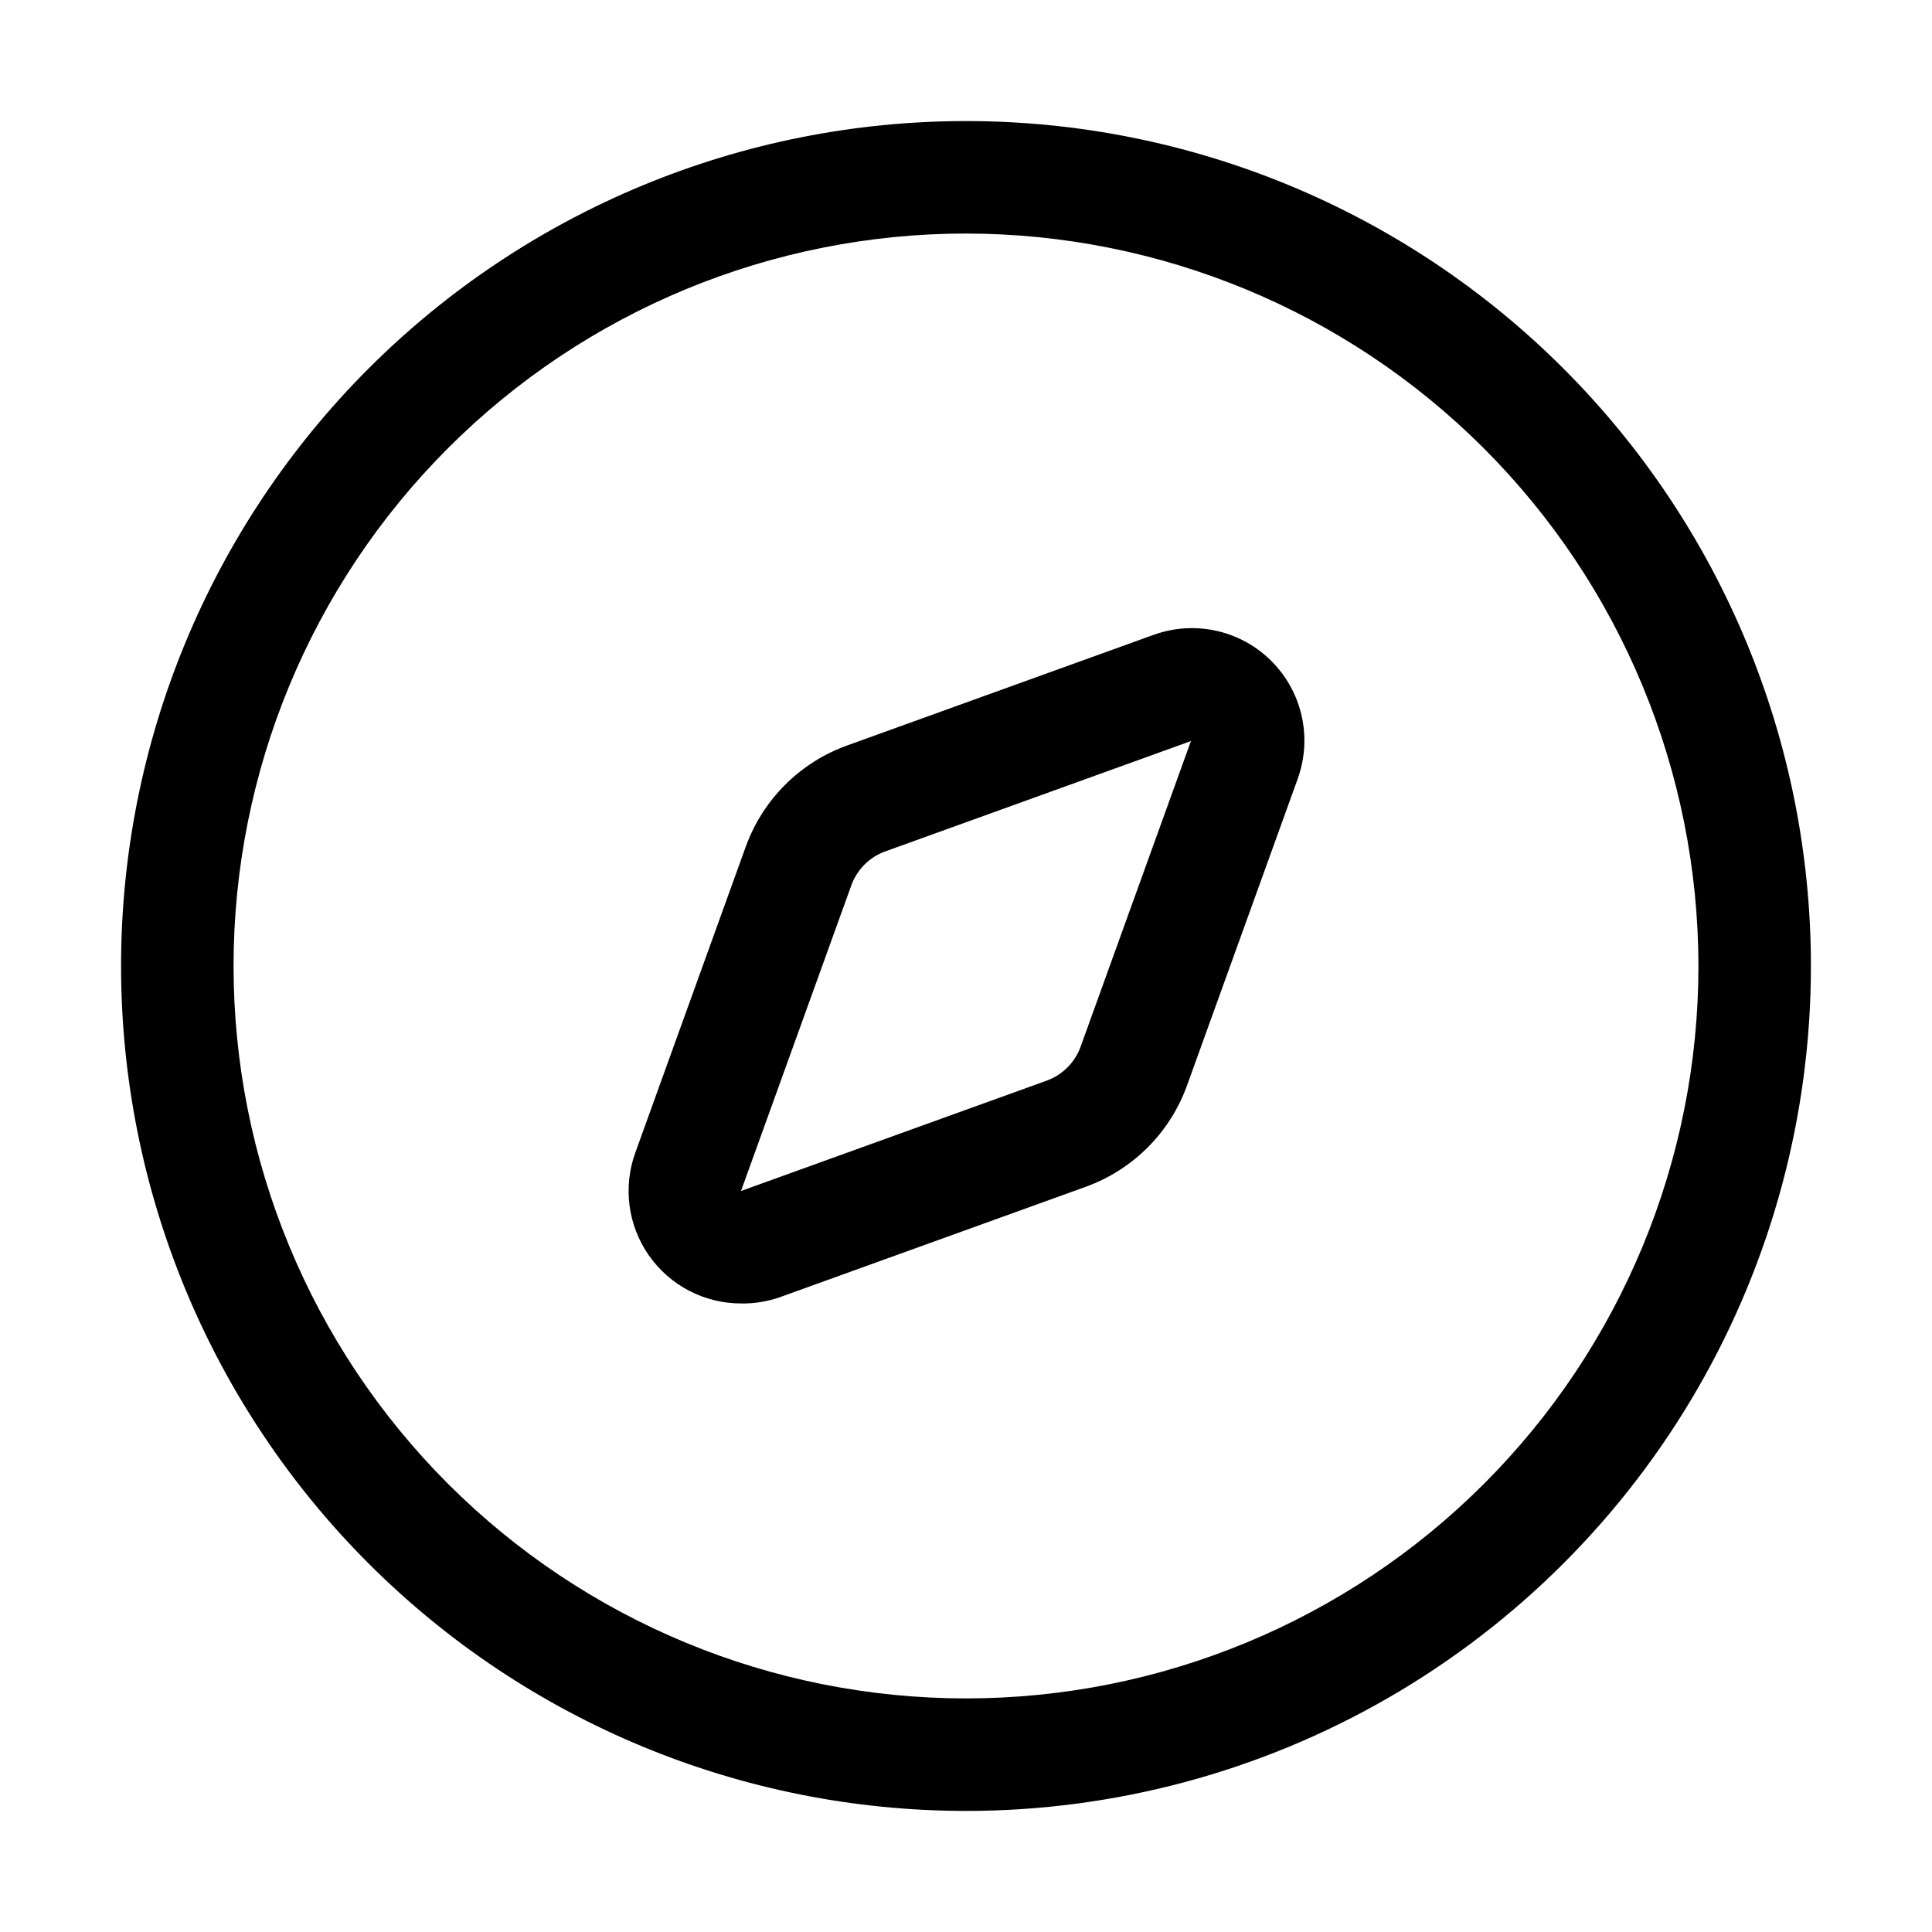 <?xml version="1.0" encoding="UTF-8"?>
<!-- Uploaded to: ICON Repo, www.svgrepo.com, Generator: ICON Repo Mixer Tools -->
<svg fill="#000000" width="800px" height="800px" version="1.1" viewBox="144 144 512 512" xmlns="http://www.w3.org/2000/svg">
 <g>
  <path d="m400 623.91c-59.387 0-116.34-23.59-158.33-65.582-41.992-41.992-65.586-98.949-65.586-158.33 0-59.387 23.594-116.34 65.586-158.33 41.992-41.992 98.945-65.586 158.33-65.586 59.383 0 116.34 23.594 158.33 65.586 41.992 41.992 65.582 98.945 65.582 158.33 0 39.305-10.348 77.918-30 111.96-19.652 34.039-47.918 62.305-81.957 81.957-34.039 19.652-72.652 30-111.96 30zm0-418.02c-51.48 0-100.86 20.453-137.25 56.855-36.402 36.398-56.855 85.773-56.855 137.25s20.453 100.85 56.855 137.25c36.398 36.402 85.773 56.852 137.25 56.852s100.85-20.449 137.25-56.852 56.852-85.773 56.852-137.25c-0.039-51.469-20.5-100.82-56.895-137.21-36.395-36.395-85.742-56.855-137.21-56.895z"/>
  <path d="m340.38 489.43c-9.73-0.004-18.84-4.754-24.418-12.727-5.574-7.973-6.906-18.16-3.574-27.301l29.25-81.031v0.004c4.539-12.543 14.445-22.398 27.008-26.871l81.031-29.25c7.148-2.598 15.02-2.371 22 0.641 6.984 3.016 12.551 8.582 15.566 15.566 3.012 6.984 3.238 14.852 0.641 22l-29.25 81.031c-4.473 12.562-14.328 22.469-26.871 27.008l-81.031 29.25h0.004c-3.324 1.172-6.832 1.742-10.355 1.68zm119.23-149.04-81.031 29.25v-0.004c-4.164 1.516-7.441 4.793-8.957 8.957l-29.25 81.031 81.031-29.25c4.164-1.516 7.441-4.793 8.957-8.957l29.25-81.031z"/>
 </g>
</svg>
